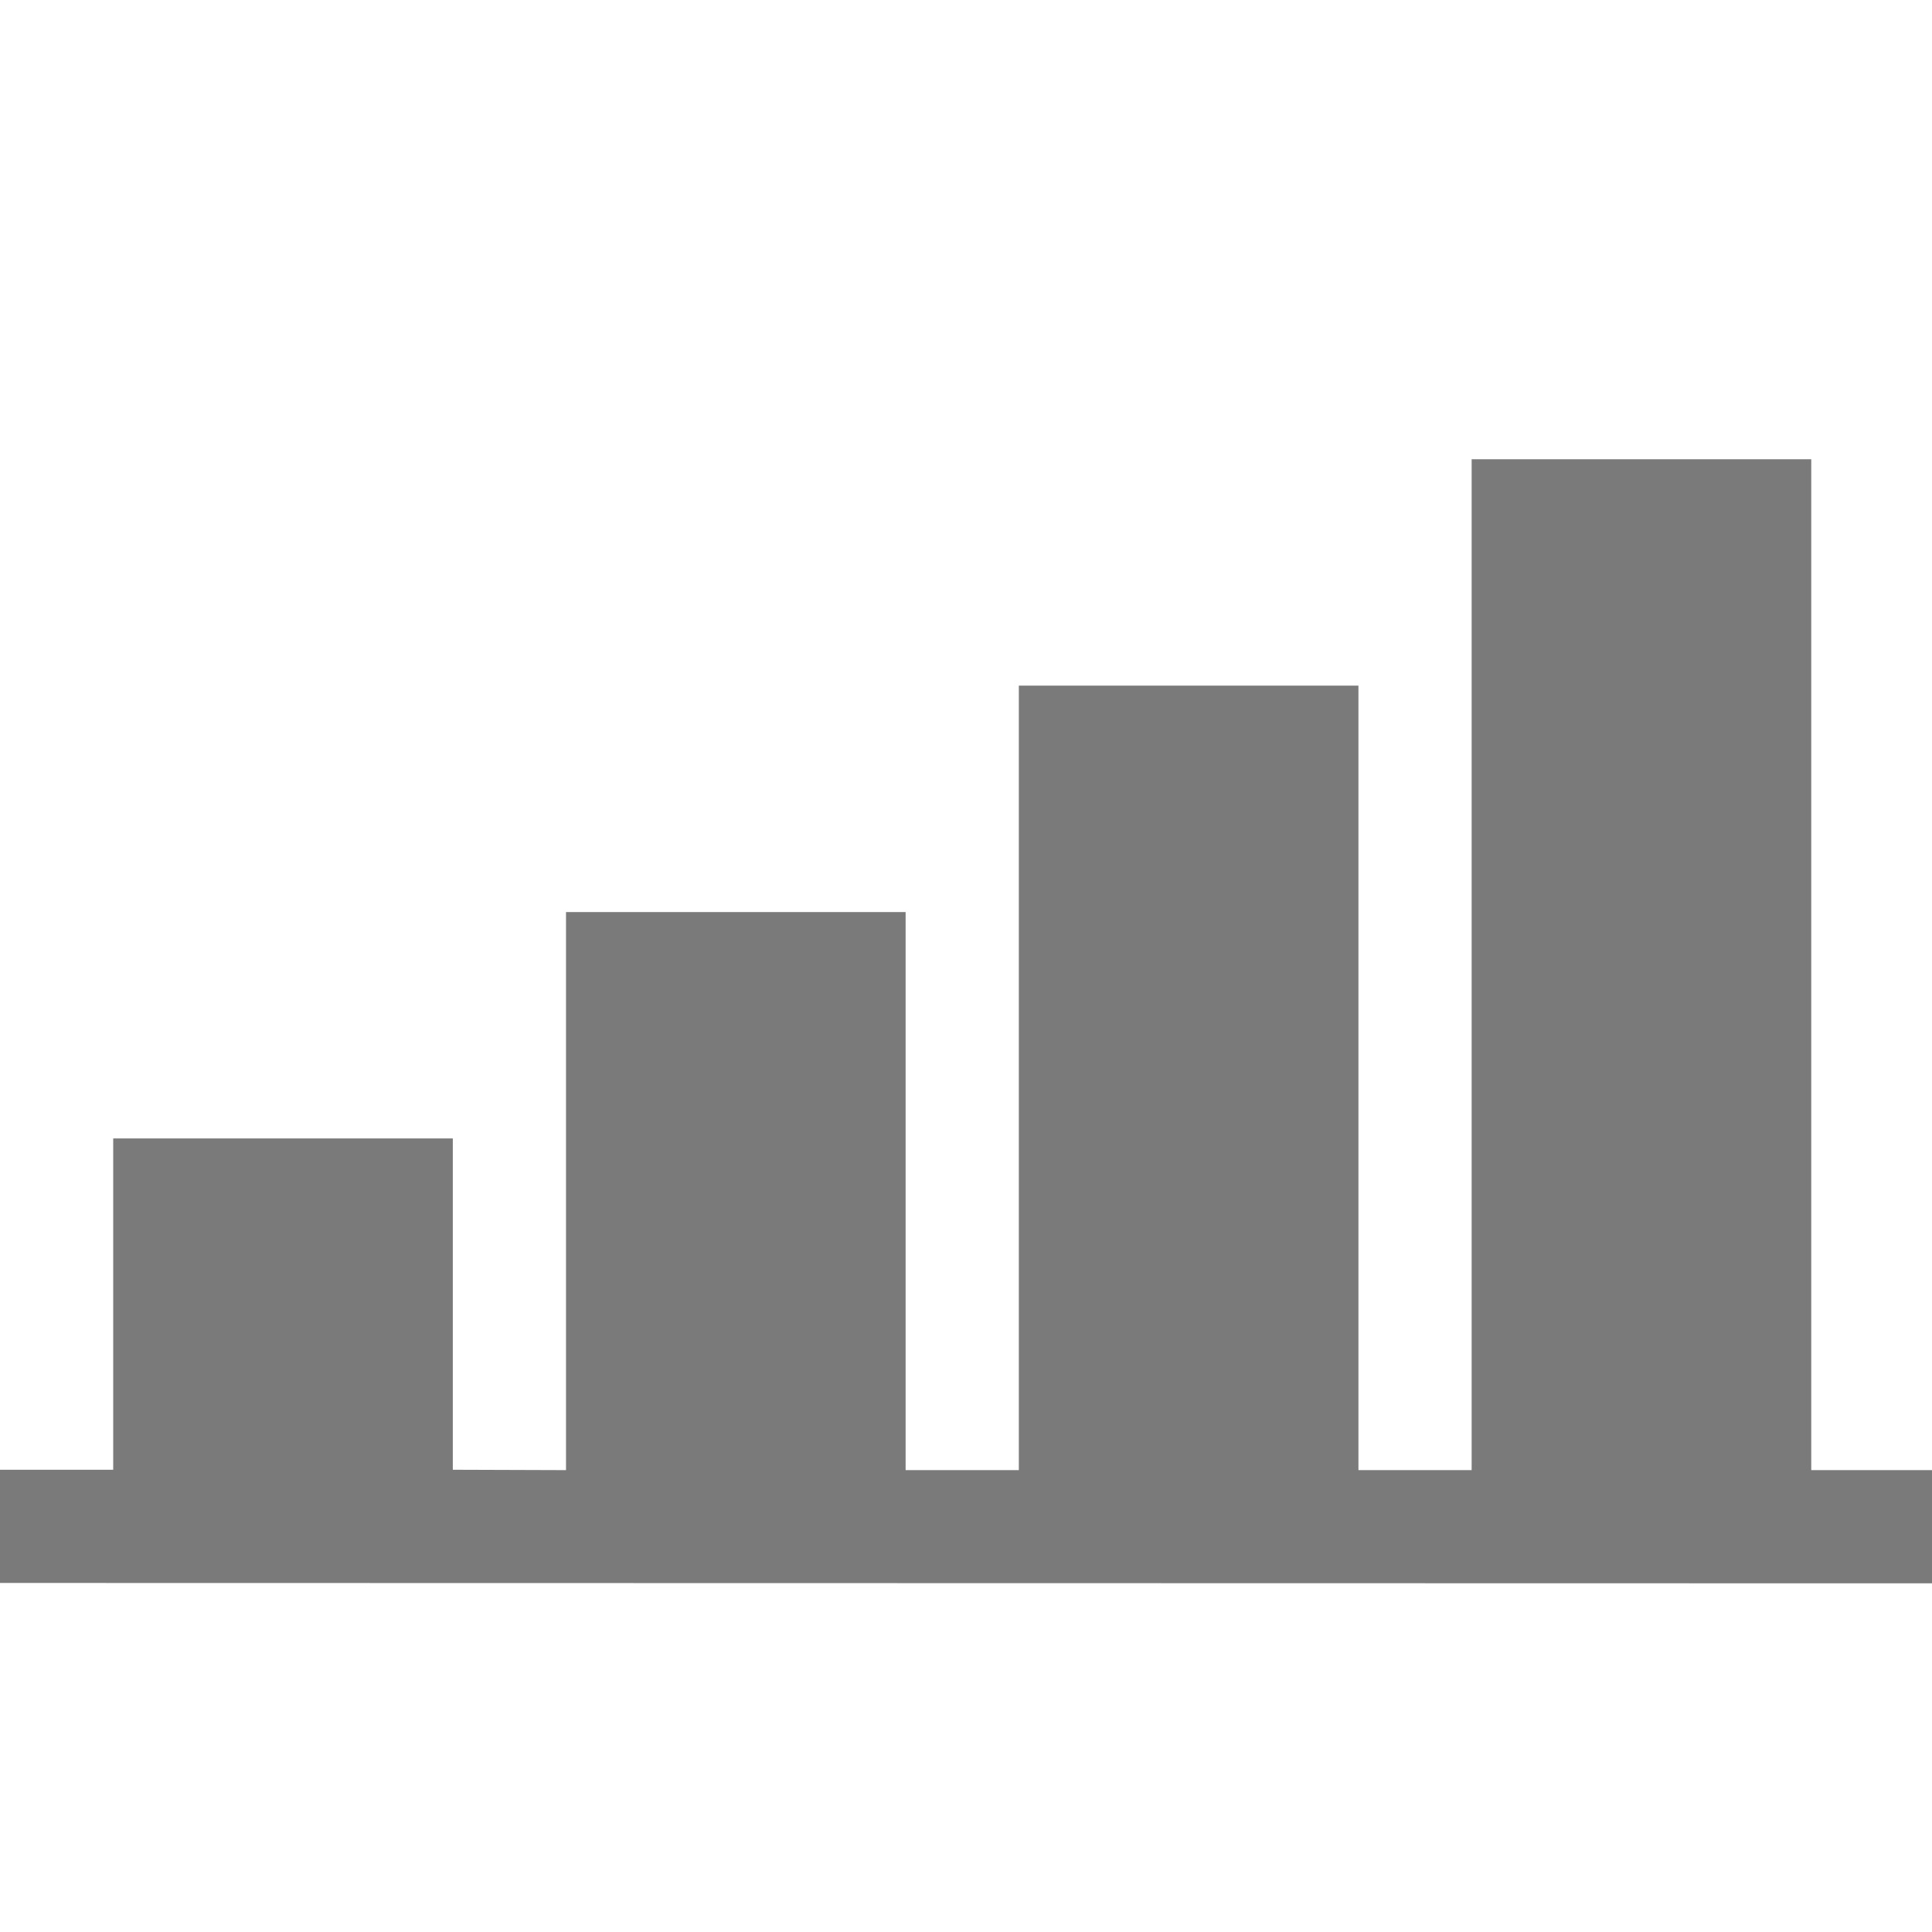 <svg enable-background="new 0 0 512 512" height="512" viewBox="0 0 512 512" width="512" xmlns="http://www.w3.org/2000/svg"><path d="m480 389.6v-267.9h-90v267.9h-30v-207.9h-90v207.9h-30v-147.9h-90v147.9l-30-.1v-87.8h-90v87.8h-30v30l512 .1v-30z" fill="#7a7a7a"/></svg>